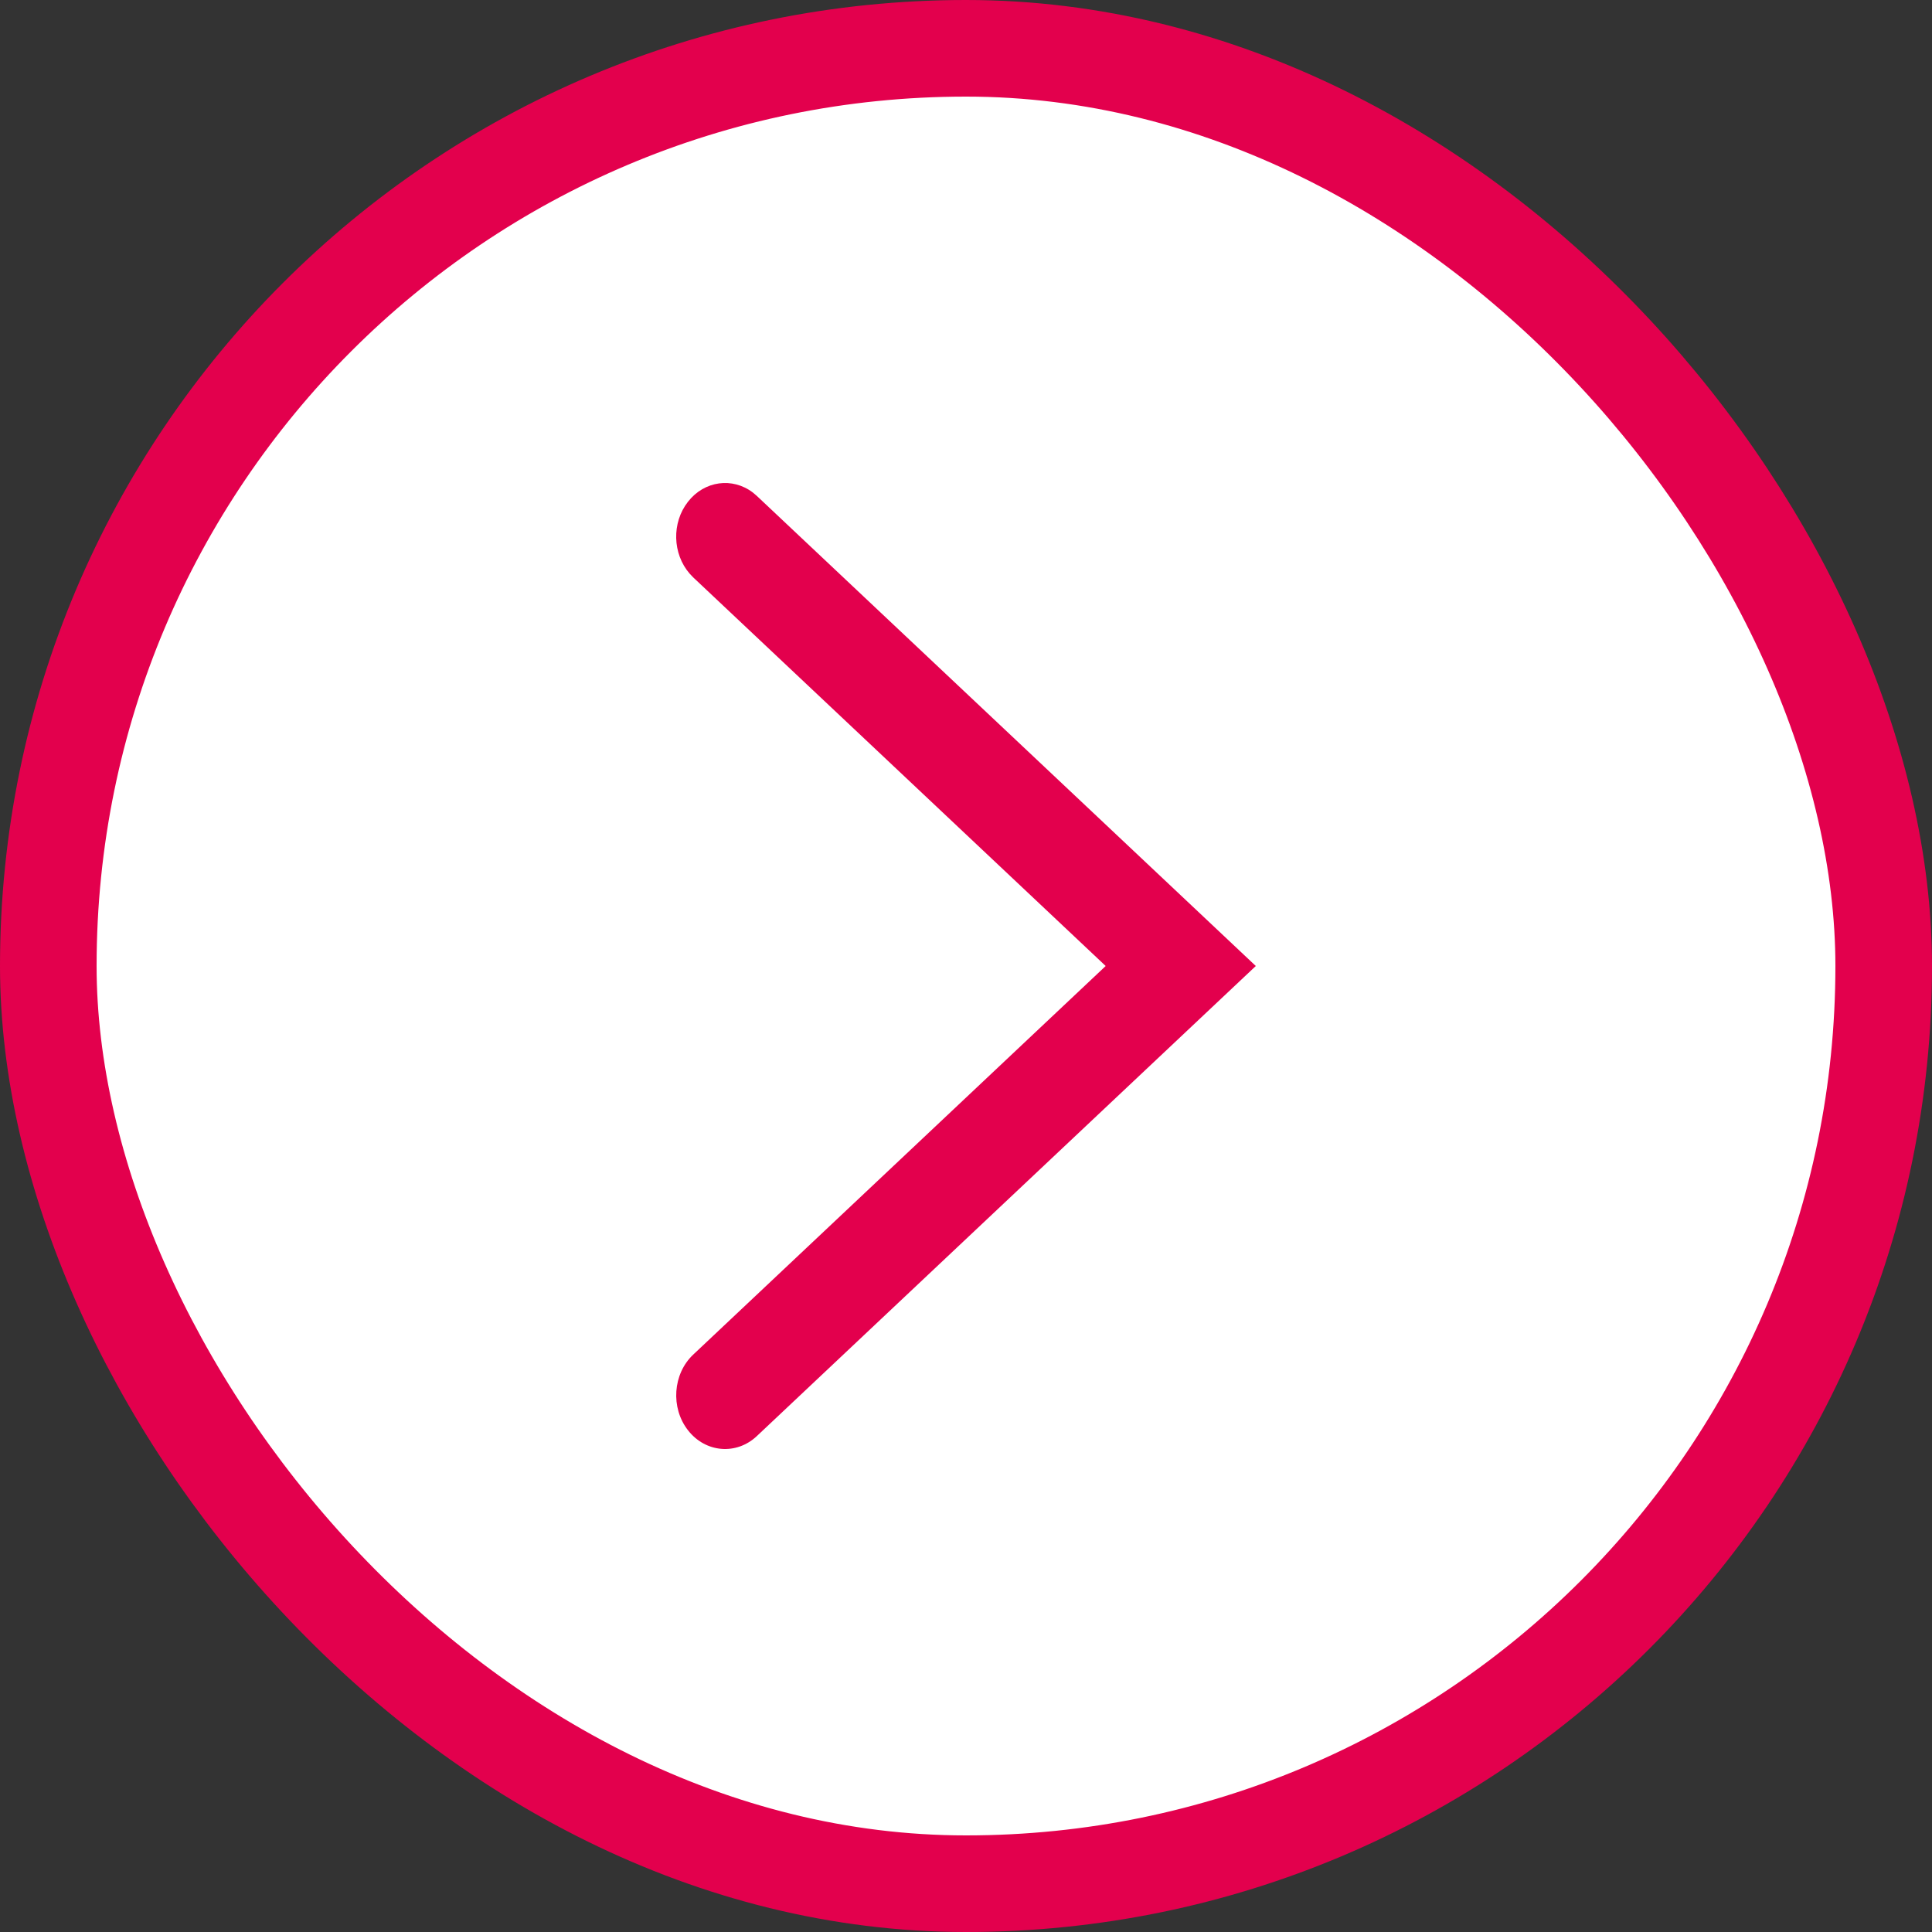 <svg width="20" height="20" viewBox="0 0 20 20" fill="none" xmlns="http://www.w3.org/2000/svg">
<rect x="0" y="0" width="20" height="20" fill="#333333" stroke="none"/>
<rect x="0.5" y="0.5" width="19" height="19" rx="9.5" fill="white"/>
<rect x="0.5" y="0.5" width="19" height="19" rx="9.5" stroke="#E3004D"/>
<path d="M7.122 5.194C7.292 4.976 7.583 4.938 7.794 5.099L7.835 5.134L13 10L7.835 14.866C7.623 15.066 7.303 15.039 7.122 14.806C6.94 14.573 6.965 14.222 7.176 14.023L11.446 10L7.176 5.977L7.139 5.938C6.962 5.734 6.951 5.412 7.122 5.194Z" fill="#E3004D"/>
</svg>
